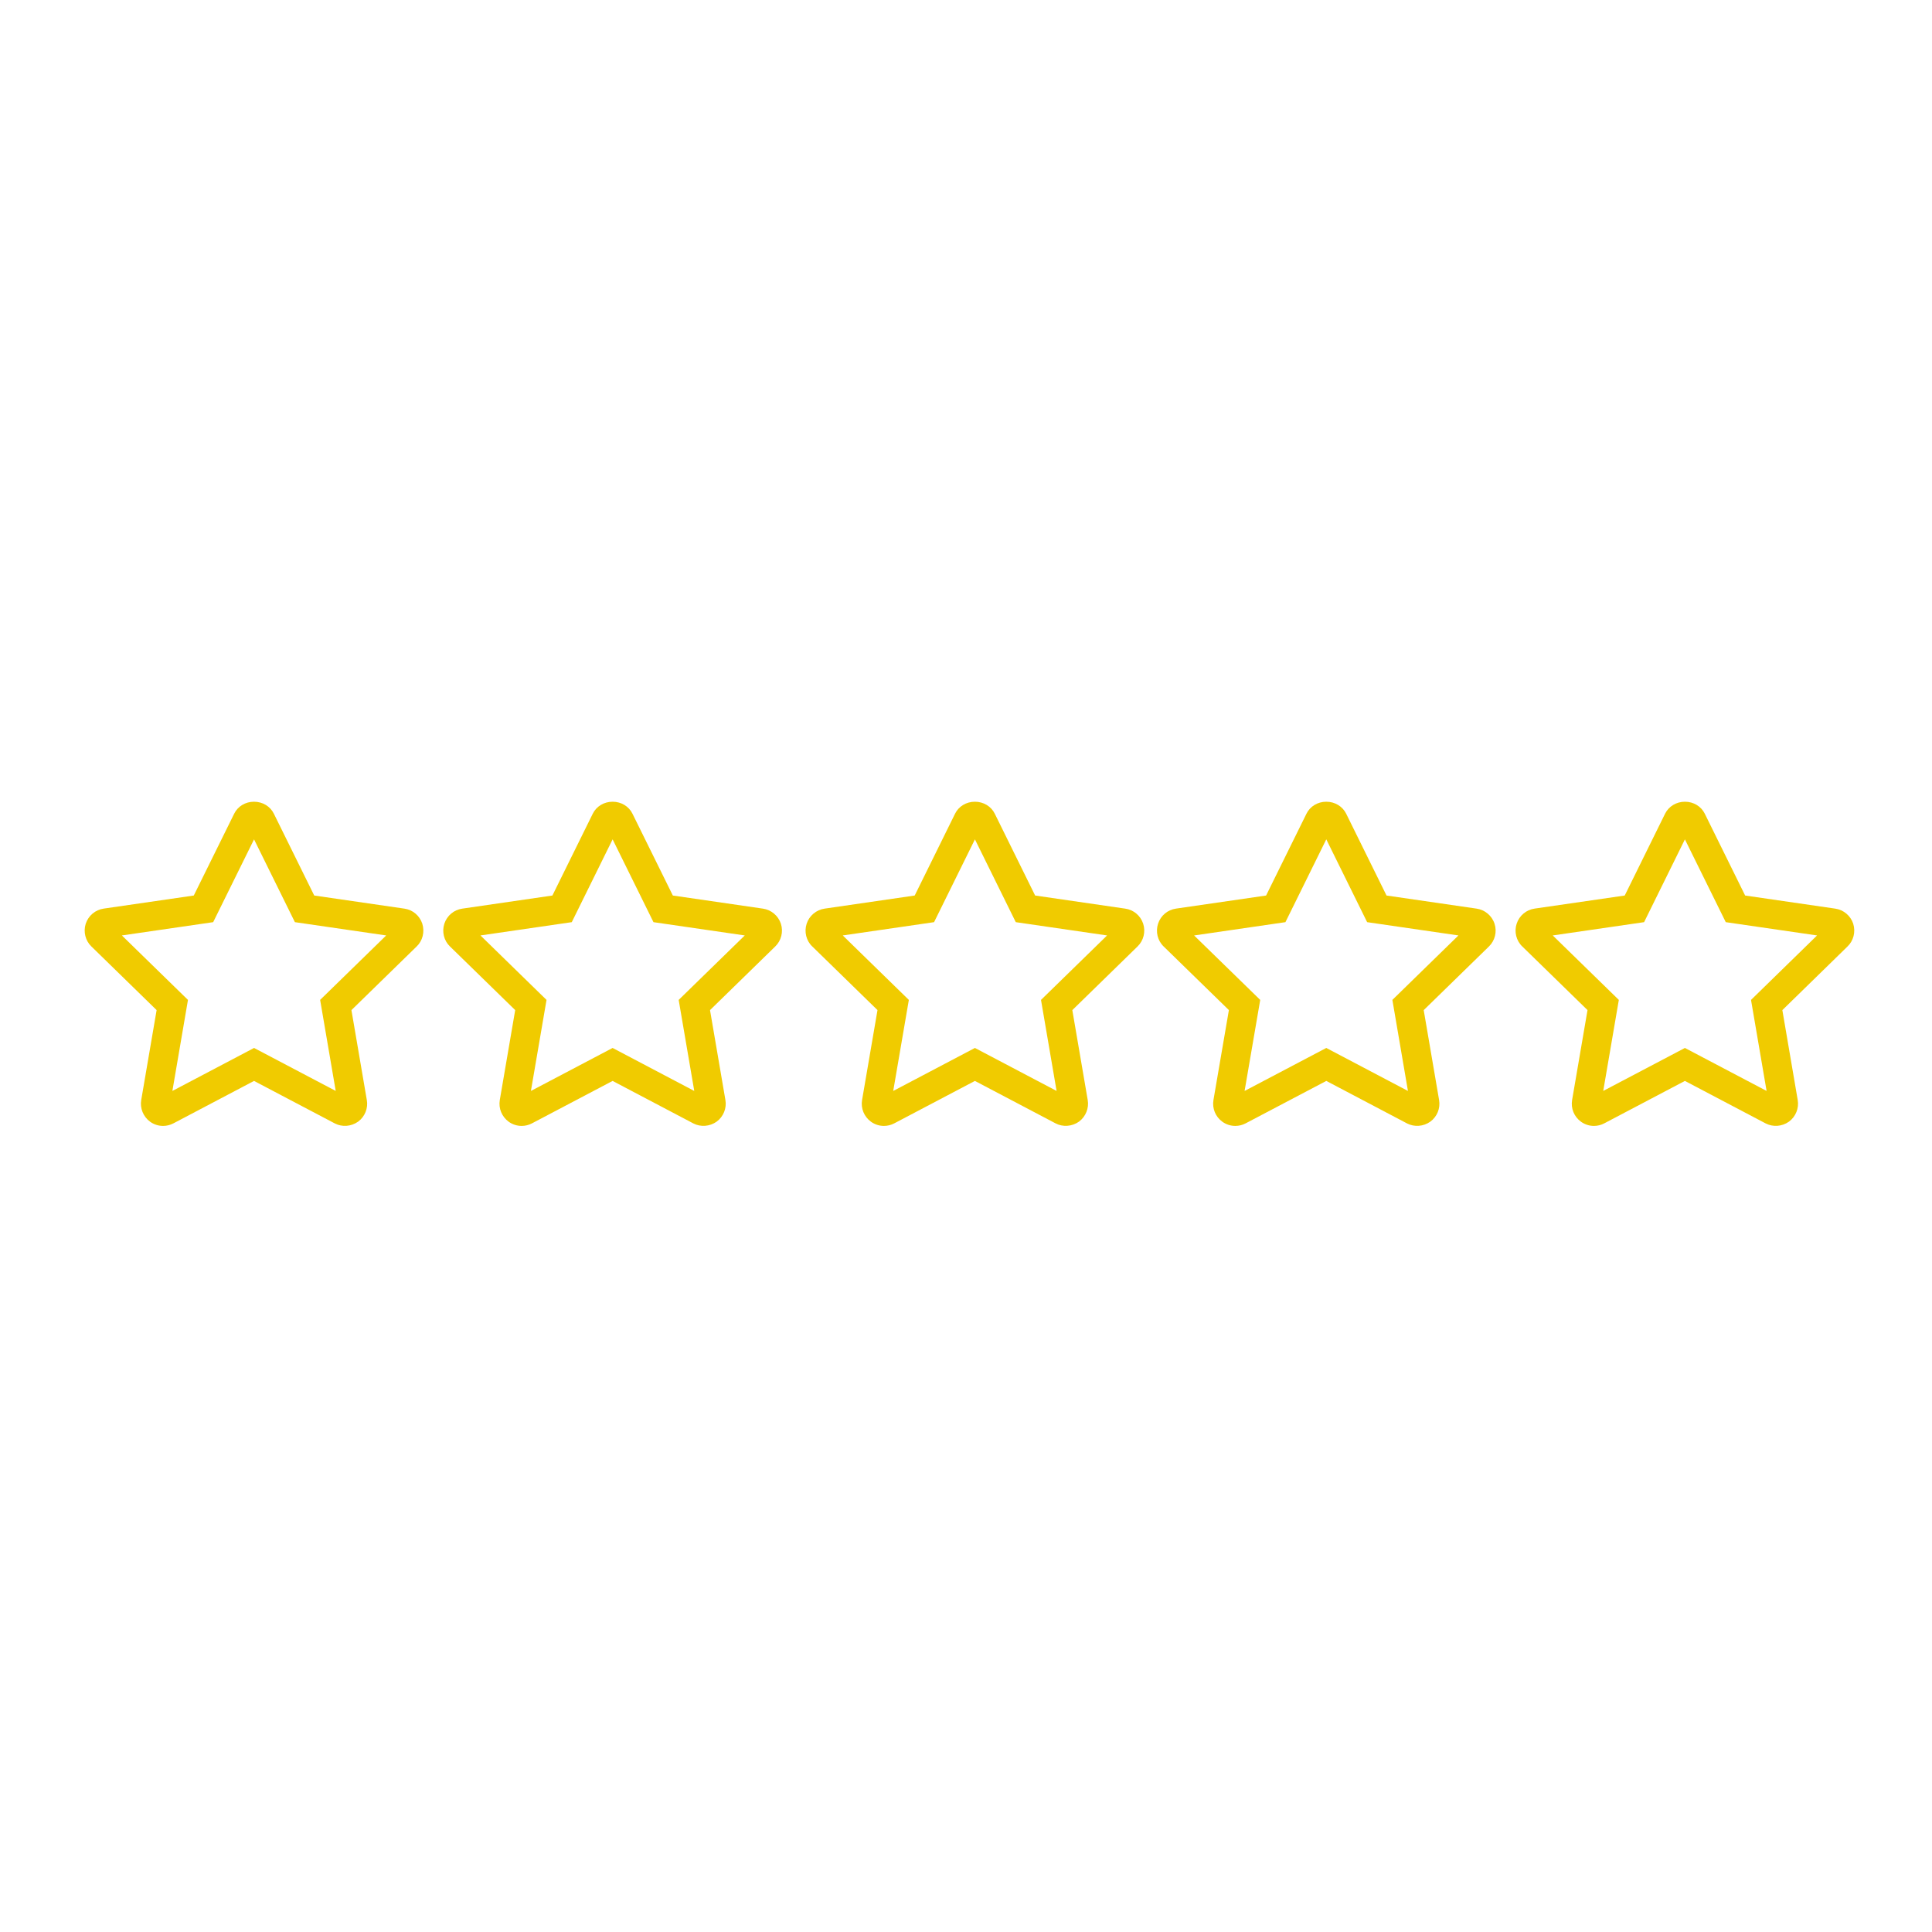 <?xml version="1.0" encoding="UTF-8"?> <svg xmlns="http://www.w3.org/2000/svg" xmlns:xlink="http://www.w3.org/1999/xlink" width="1417.5pt" height="1417.5pt" viewBox="0 0 1417.5 1417.5"> <g id="surface1"> <path style=" stroke:none;fill-rule:nonzero;fill:rgb(94.119%,79.61%,0%);fill-opacity:1;" d="M 296.727 666.664 L 230.551 657.039 L 200.957 597.055 C 198.293 591.605 192.699 588.223 186.367 588.223 C 180.035 588.223 174.453 591.605 171.801 597.031 L 142.172 657.039 L 76.055 666.641 C 69.898 667.547 64.852 671.777 62.867 677.828 C 61.027 683.711 62.695 690.242 67.035 694.391 L 114.91 741.102 L 103.625 807.012 C 102.559 813.059 105.098 819.324 110.105 822.98 C 112.898 825.004 116.195 826.082 119.652 826.082 C 122.262 826.082 124.871 825.438 127.223 824.207 L 186.379 793.066 L 245.672 824.266 C 250.969 826.992 257.504 826.633 262.777 822.934 C 267.742 819.266 270.223 813 269.129 807.066 L 257.848 741.113 L 305.582 694.531 C 310.074 690.312 311.766 683.746 309.812 677.621 C 307.812 671.723 302.805 667.535 296.727 666.664 Z M 89.426 686.332 L 156.406 676.586 L 186.391 615.84 L 216.363 676.586 L 283.352 686.332 L 234.883 733.617 L 246.312 800.41 L 186.402 768.879 L 126.477 800.422 L 137.91 733.629 Z M 89.426 686.332 "></path> <path style=" stroke:none;fill-rule:nonzero;fill:rgb(94.119%,79.61%,0%);fill-opacity:1;" d="M 559.801 666.664 L 493.66 657.039 L 464.066 597.055 C 461.402 591.605 455.809 588.223 449.477 588.223 C 443.148 588.223 437.551 591.605 434.898 597.031 L 405.293 657.039 L 339.152 666.664 C 333.02 667.535 327.984 671.77 326.012 677.723 C 324.09 683.621 325.723 690.195 330.121 694.391 L 377.996 741.102 L 366.68 807.16 C 365.703 813.242 368.148 819.266 373.238 823.023 C 376.031 825.012 379.328 826.082 382.742 826.082 C 385.383 826.082 388.004 825.426 390.289 824.207 L 449.465 793.066 L 508.711 824.254 C 514.031 827.016 520.684 826.578 525.828 822.934 C 530.793 819.277 533.297 813.012 532.23 807.066 L 520.938 741.113 L 568.738 694.461 C 573.219 690.195 574.863 683.609 572.934 677.723 C 571.027 671.883 565.867 667.535 559.801 666.664 Z M 352.516 686.332 L 419.504 676.586 L 449.477 615.828 L 479.449 676.586 L 546.43 686.332 L 497.945 733.629 L 509.379 800.422 L 449.465 768.879 L 389.531 800.422 L 400.984 733.629 Z M 352.516 686.332 "></path> <path style=" stroke:none;fill-rule:nonzero;fill:rgb(94.119%,79.61%,0%);fill-opacity:1;" d="M 825.609 666.664 L 759.473 657.039 L 729.891 597.066 C 727.223 591.617 721.629 588.223 715.285 588.223 C 708.957 588.223 703.363 591.605 700.707 597.031 L 671.113 657.039 L 604.961 666.664 C 598.898 667.535 593.738 671.883 591.844 677.699 C 589.891 683.656 591.543 690.254 595.945 694.391 L 643.816 741.102 L 632.5 807.078 C 631.477 813.172 633.938 819.254 638.98 822.969 C 641.785 825.004 645.094 826.082 648.551 826.082 C 651.18 826.082 653.812 825.426 656.098 824.207 L 715.285 793.066 L 774.465 824.207 C 779.75 827.016 786.574 826.578 791.688 822.91 C 796.625 819.242 799.105 812.977 798.051 807.066 L 786.758 741.113 L 834.562 694.461 C 839.031 690.195 840.672 683.633 838.742 677.699 C 836.789 671.781 831.758 667.547 825.609 666.664 Z M 618.336 686.332 L 685.324 676.586 L 715.297 615.828 L 745.273 676.586 L 812.262 686.332 L 763.781 733.629 L 775.211 800.41 L 715.297 768.879 L 655.352 800.422 L 666.816 733.629 Z M 618.336 686.332 "></path> <path style=" stroke:none;fill-rule:nonzero;fill:rgb(94.119%,79.61%,0%);fill-opacity:1;" d="M 1083.426 666.664 L 1017.285 657.039 L 987.68 597.008 C 984.992 591.594 979.406 588.223 973.102 588.223 C 966.781 588.223 961.188 591.605 958.535 597.031 L 928.926 657.039 L 862.812 666.641 C 856.629 667.535 851.609 671.777 849.668 677.699 C 847.727 683.609 849.348 690.195 853.734 694.391 L 901.629 741.102 L 890.305 807.078 C 889.281 813.219 891.75 819.289 896.793 822.98 C 899.586 825.004 902.895 826.082 906.352 826.082 C 908.973 826.082 911.59 825.426 913.91 824.207 L 973.102 793.066 L 1032.383 824.277 C 1037.723 827.004 1044.316 826.59 1049.441 822.934 C 1054.438 819.242 1056.887 813.172 1055.852 807.066 L 1044.57 741.125 L 1092.441 694.414 C 1096.855 690.141 1098.453 683.574 1096.555 677.816 C 1094.684 671.906 1089.516 667.535 1083.426 666.664 Z M 876.113 686.344 L 943.117 676.586 L 973.09 615.828 L 1003.062 676.586 L 1070.051 686.332 L 1021.582 733.617 L 1033 800.422 L 973.09 768.879 L 913.152 800.422 L 924.617 733.629 Z M 876.113 686.344 "></path> <path style=" stroke:none;fill-rule:nonzero;fill:rgb(94.119%,79.61%,0%);fill-opacity:1;" d="M 1359.688 677.699 C 1357.77 671.859 1352.625 667.535 1346.559 666.664 L 1280.406 657.039 L 1250.812 597.055 C 1248.148 591.605 1242.562 588.223 1236.234 588.223 C 1229.926 588.223 1224.344 591.594 1221.645 597.031 L 1192.059 657.039 L 1125.898 666.641 C 1119.762 667.535 1114.73 671.77 1112.766 677.699 C 1110.824 683.609 1112.469 690.195 1116.867 694.391 L 1164.754 741.102 L 1153.449 807.078 C 1152.414 813.219 1154.883 819.289 1159.938 822.988 C 1162.742 825.012 1166.039 826.082 1169.473 826.082 C 1172.117 826.082 1174.734 825.426 1177.023 824.207 L 1236.199 793.066 L 1295.492 824.266 C 1300.801 826.992 1307.383 826.621 1312.574 822.934 C 1317.527 819.289 1320.031 813.035 1318.973 807.066 L 1307.703 741.113 L 1355.402 694.531 C 1359.906 690.301 1361.598 683.758 1359.688 677.699 Z M 1139.246 686.332 L 1206.262 676.586 L 1236.211 615.84 L 1266.184 676.586 L 1333.172 686.332 L 1284.715 733.629 L 1296.133 800.41 L 1236.211 768.879 L 1176.285 800.41 L 1187.73 733.629 Z M 1139.246 686.332 "></path> </g> </svg> 